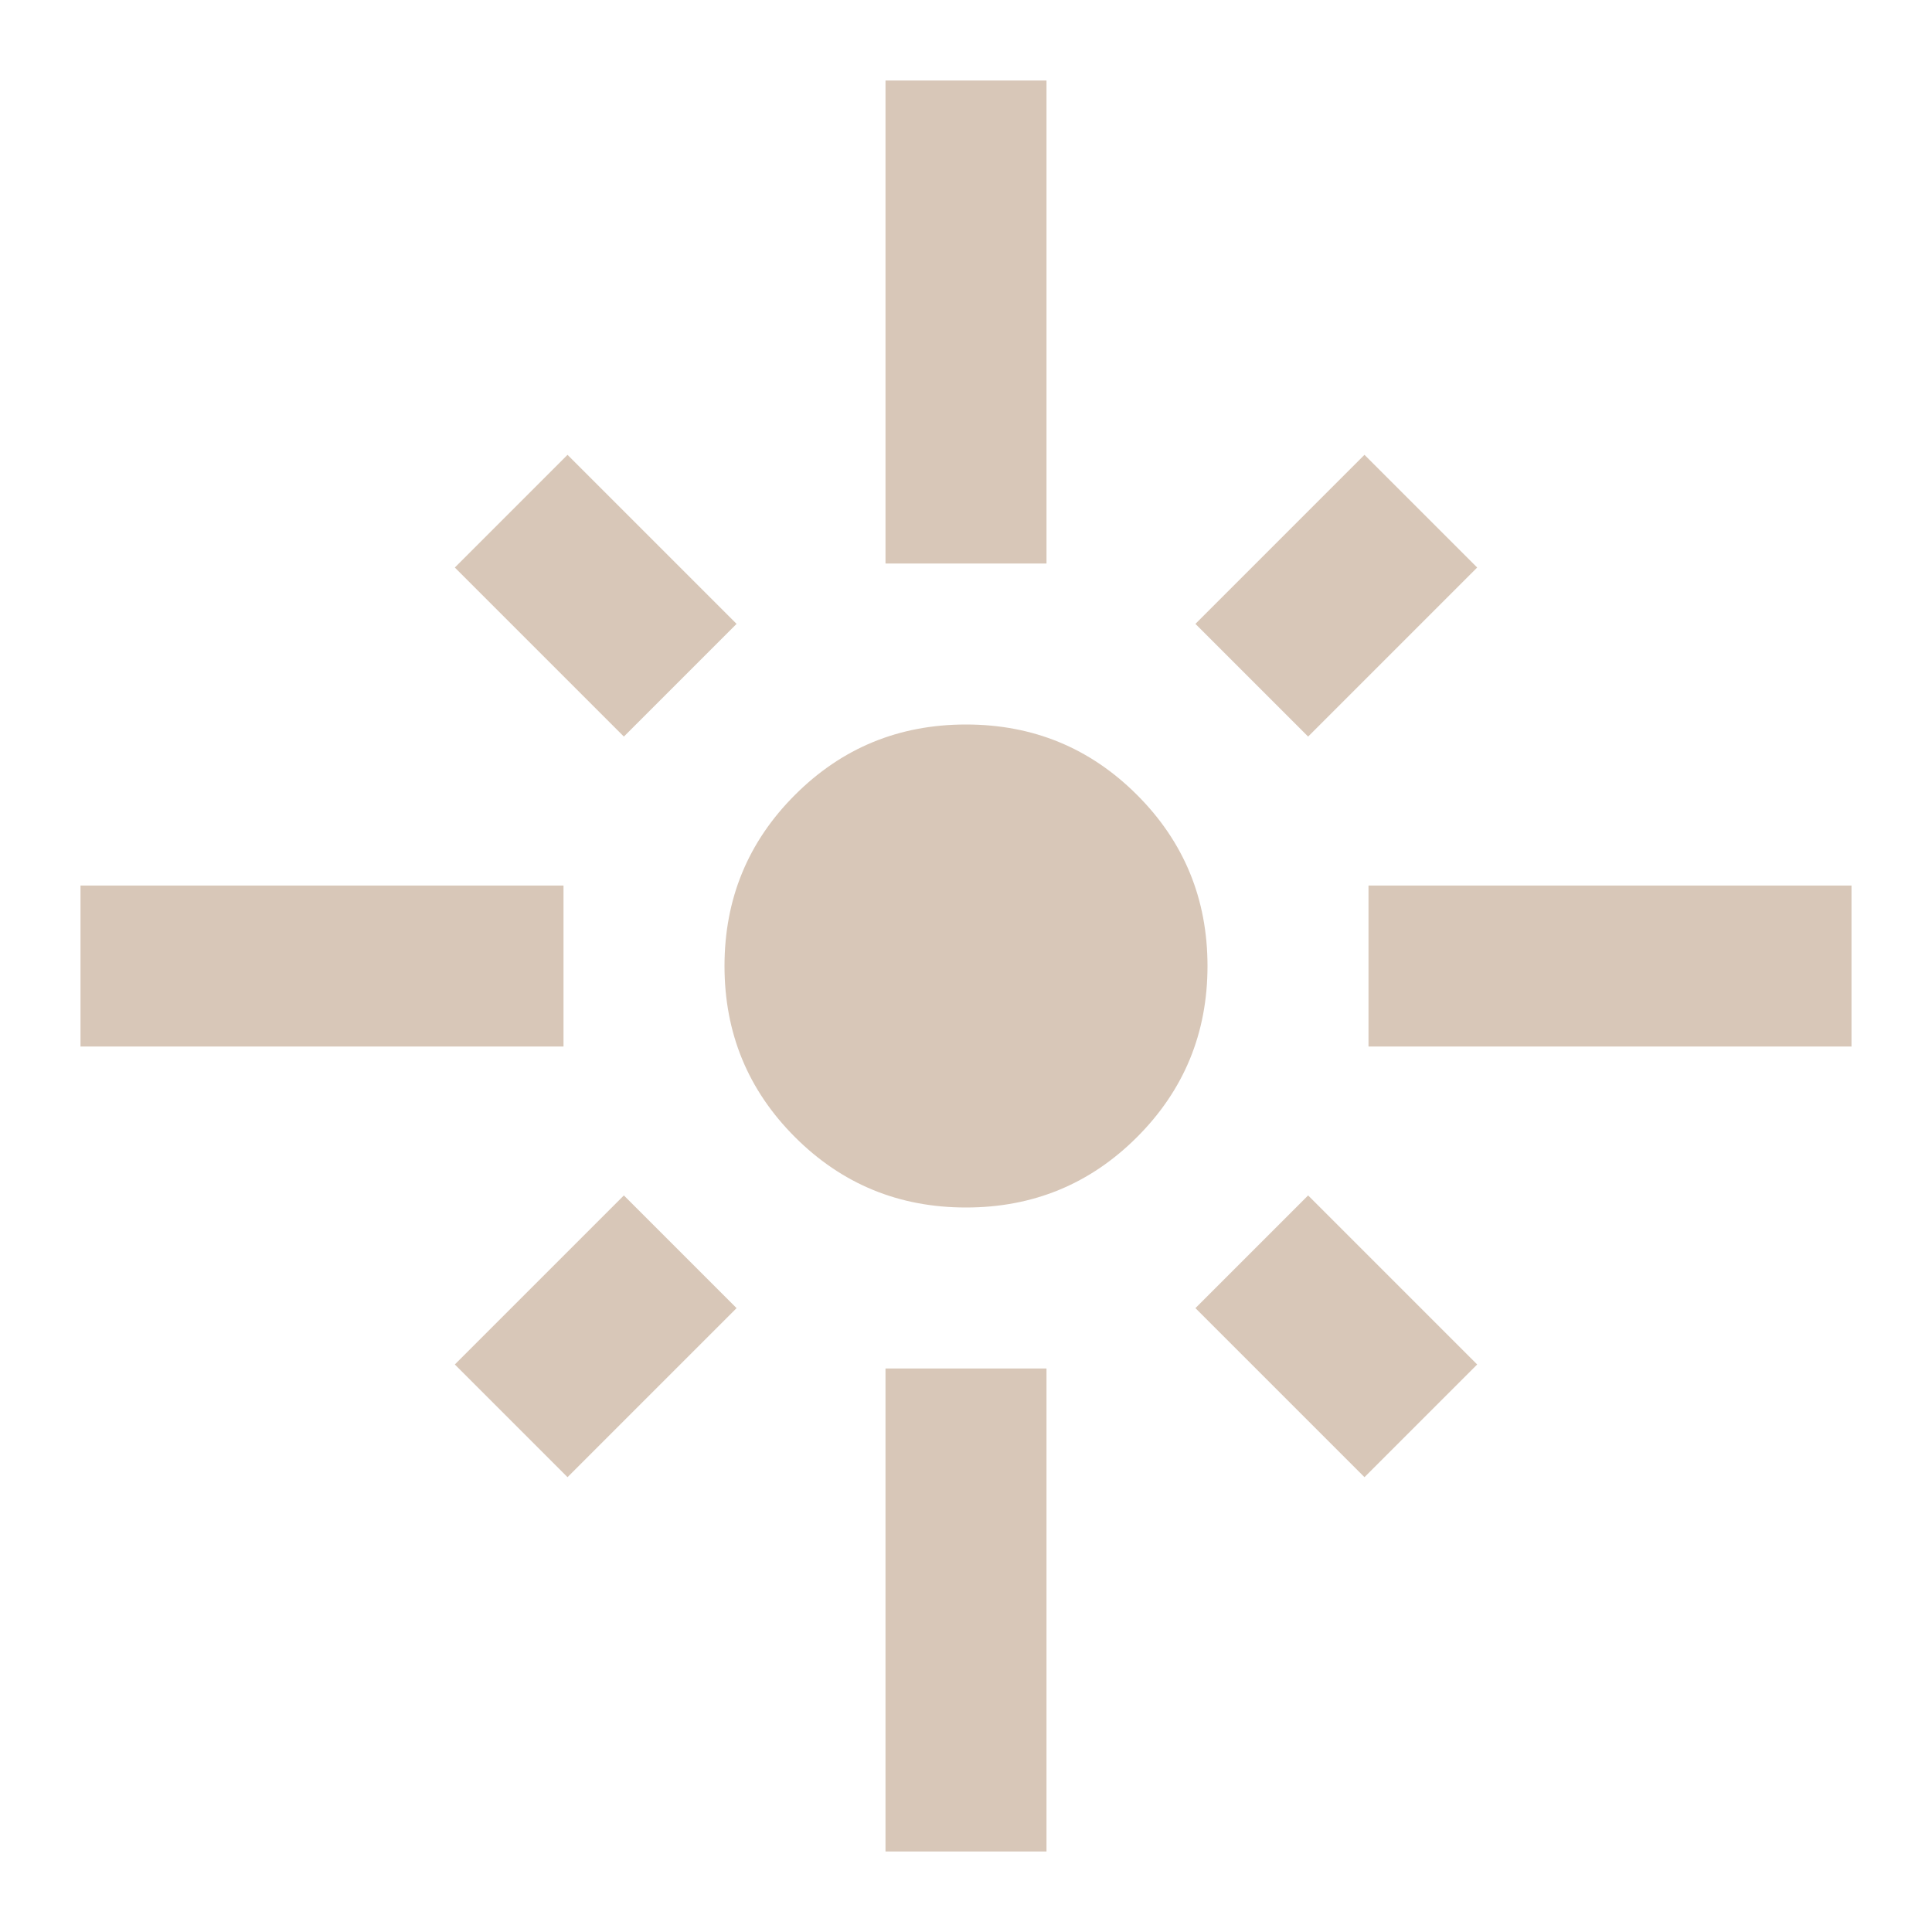 <svg fill="#d8c7b8" width="24px" viewBox="0 -960 960 960" height="24px" xmlns="http://www.w3.org/2000/svg"><path d="M40-440v-80h240v80H40Zm270-154-84-84 56-56 84 84-56 56Zm130-86v-240h80v240h-80Zm210 86-56-56 84-84 56 56-84 84Zm30 154v-80h240v80H680Zm-200 80q-50 0-85-35t-35-85q0-50 35-85t85-35q50 0 85 35t35 85q0 50-35 85t-85 35Zm198 134-84-84 56-56 84 84-56 56Zm-396 0-56-56 84-84 56 56-84 84ZM440-40v-240h80v240h-80Z"></path></svg>